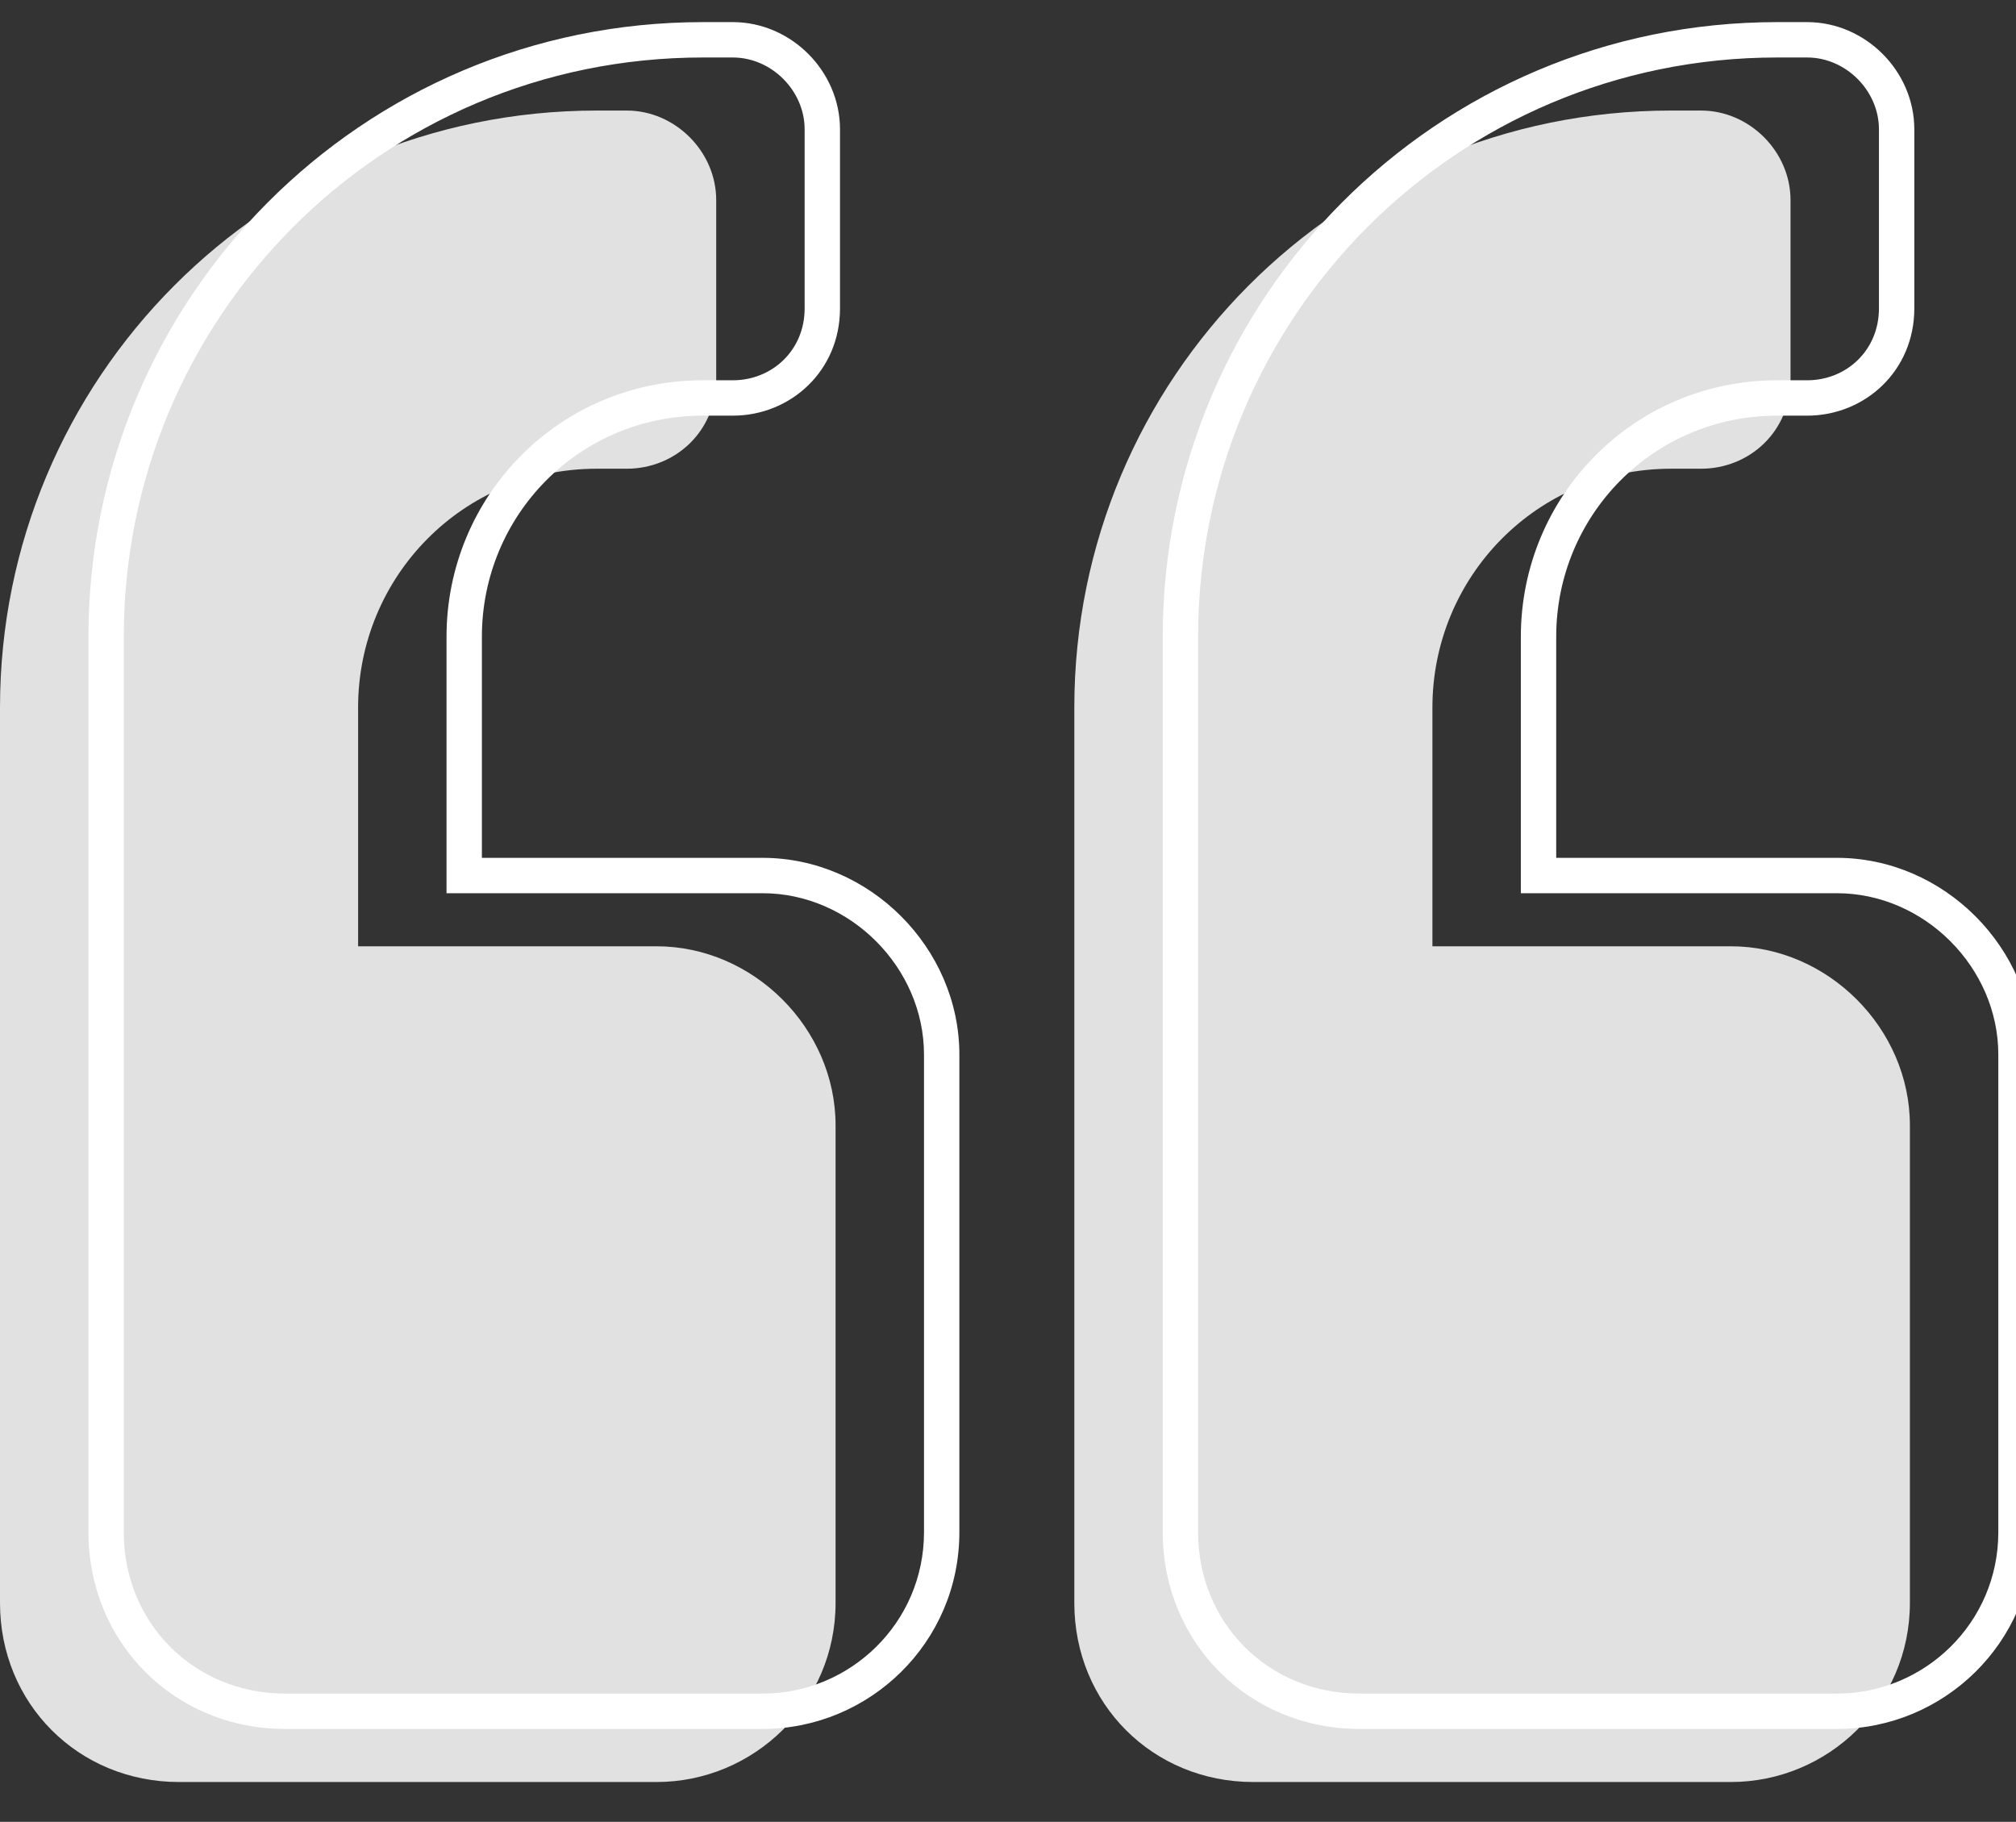 <svg width="114" height="103" viewBox="0 0 114 103" fill="none" xmlns="http://www.w3.org/2000/svg">
<rect x="0" y="0" width="114" height="103" fill="#333333" stroke="none"/>
<path d="M87 49.5H86V50.5H87V49.5ZM26.25 49.5H25.25V50.5H26.25V49.5ZM103.875 50.5C108.807 50.5 113 54.693 113 59.625H115C115 53.588 109.912 48.5 103.875 48.5V50.5ZM113 59.625V86.625H115V59.625H113ZM113 86.625C113 91.754 108.821 95.75 103.875 95.75V97.75C109.898 97.75 115 92.886 115 86.625H113ZM103.875 95.75H76.875V97.75H103.875V95.75ZM76.875 95.75C71.732 95.75 67.75 91.768 67.75 86.625H65.75C65.75 92.873 70.627 97.75 76.875 97.75V95.75ZM67.75 86.625V36H65.75V86.625H67.75ZM67.75 36C67.75 17.986 82.283 3.25 100.5 3.25V1.25C81.17 1.25 65.75 16.889 65.75 36H67.75ZM100.5 3.25H102.188V1.25H100.5V3.25ZM102.188 3.25C104.377 3.25 106.25 5.123 106.25 7.312H108.25C108.25 4.018 105.482 1.25 102.188 1.25V3.25ZM106.25 7.312V17.438H108.25V7.312H106.25ZM106.25 17.438C106.25 19.811 104.405 21.5 102.188 21.5V23.5C105.454 23.5 108.25 20.97 108.25 17.438H106.25ZM102.188 21.5H100.5V23.5H102.188V21.5ZM100.5 21.5C92.344 21.5 86 28.075 86 36H88C88 29.159 93.469 23.5 100.5 23.5V21.5ZM86 36V49.5H88V36H86ZM87 50.5H103.875V48.5H87V50.5ZM43.125 50.5C48.057 50.5 52.25 54.693 52.25 59.625H54.25C54.25 53.588 49.162 48.5 43.125 48.5V50.5ZM52.25 59.625V86.625H54.25V59.625H52.25ZM52.25 86.625C52.25 91.754 48.071 95.75 43.125 95.75V97.75C49.148 97.75 54.25 92.886 54.25 86.625H52.25ZM43.125 95.75H16.125V97.75H43.125V95.75ZM16.125 95.75C10.982 95.75 7 91.768 7 86.625H5C5 92.873 9.877 97.75 16.125 97.75V95.75ZM7 86.625V36H5V86.625H7ZM7 36C7 17.986 21.533 3.25 39.75 3.25V1.25C20.42 1.25 5 16.889 5 36H7ZM39.75 3.25H41.438V1.25H39.75V3.25ZM41.438 3.25C43.627 3.25 45.5 5.123 45.5 7.312H47.5C47.5 4.018 44.732 1.25 41.438 1.25V3.25ZM45.5 7.312V17.438H47.5V7.312H45.5ZM45.5 17.438C45.5 19.811 43.655 21.5 41.438 21.5V23.5C44.704 23.5 47.5 20.97 47.5 17.438H45.5ZM41.438 21.5H39.75V23.5H41.438V21.5ZM39.75 21.5C31.594 21.5 25.25 28.075 25.25 36H27.25C27.25 29.159 32.719 23.5 39.75 23.5V21.5ZM25.25 36V49.5H27.25V36H25.25ZM26.25 50.5H43.125V48.5H26.25V50.5Z" fill="white"/>
<path d="M97.875 53.5C103.359 53.5 108 58.141 108 63.625V90.625C108 96.32 103.359 100.75 97.875 100.75H70.875C65.18 100.75 60.75 96.32 60.75 90.625V40C60.75 21.438 75.727 6.25 94.5 6.25H96.188C98.93 6.25 101.25 8.57 101.25 11.312V21.438C101.25 24.391 98.93 26.5 96.188 26.5H94.5C86.906 26.5 81 32.617 81 40V53.5H97.875ZM37.125 53.5C42.609 53.5 47.25 58.141 47.25 63.625V90.625C47.25 96.32 42.609 100.75 37.125 100.75H10.125C4.43 100.75 0 96.32 0 90.625V40C0 21.438 14.977 6.25 33.75 6.25H35.438C38.18 6.25 40.5 8.57 40.5 11.312V21.438C40.5 24.391 38.18 26.5 35.438 26.5H33.75C26.156 26.5 20.25 32.617 20.25 40V53.5H37.125Z" fill="white" fill-opacity="0.85"/>
</svg>
